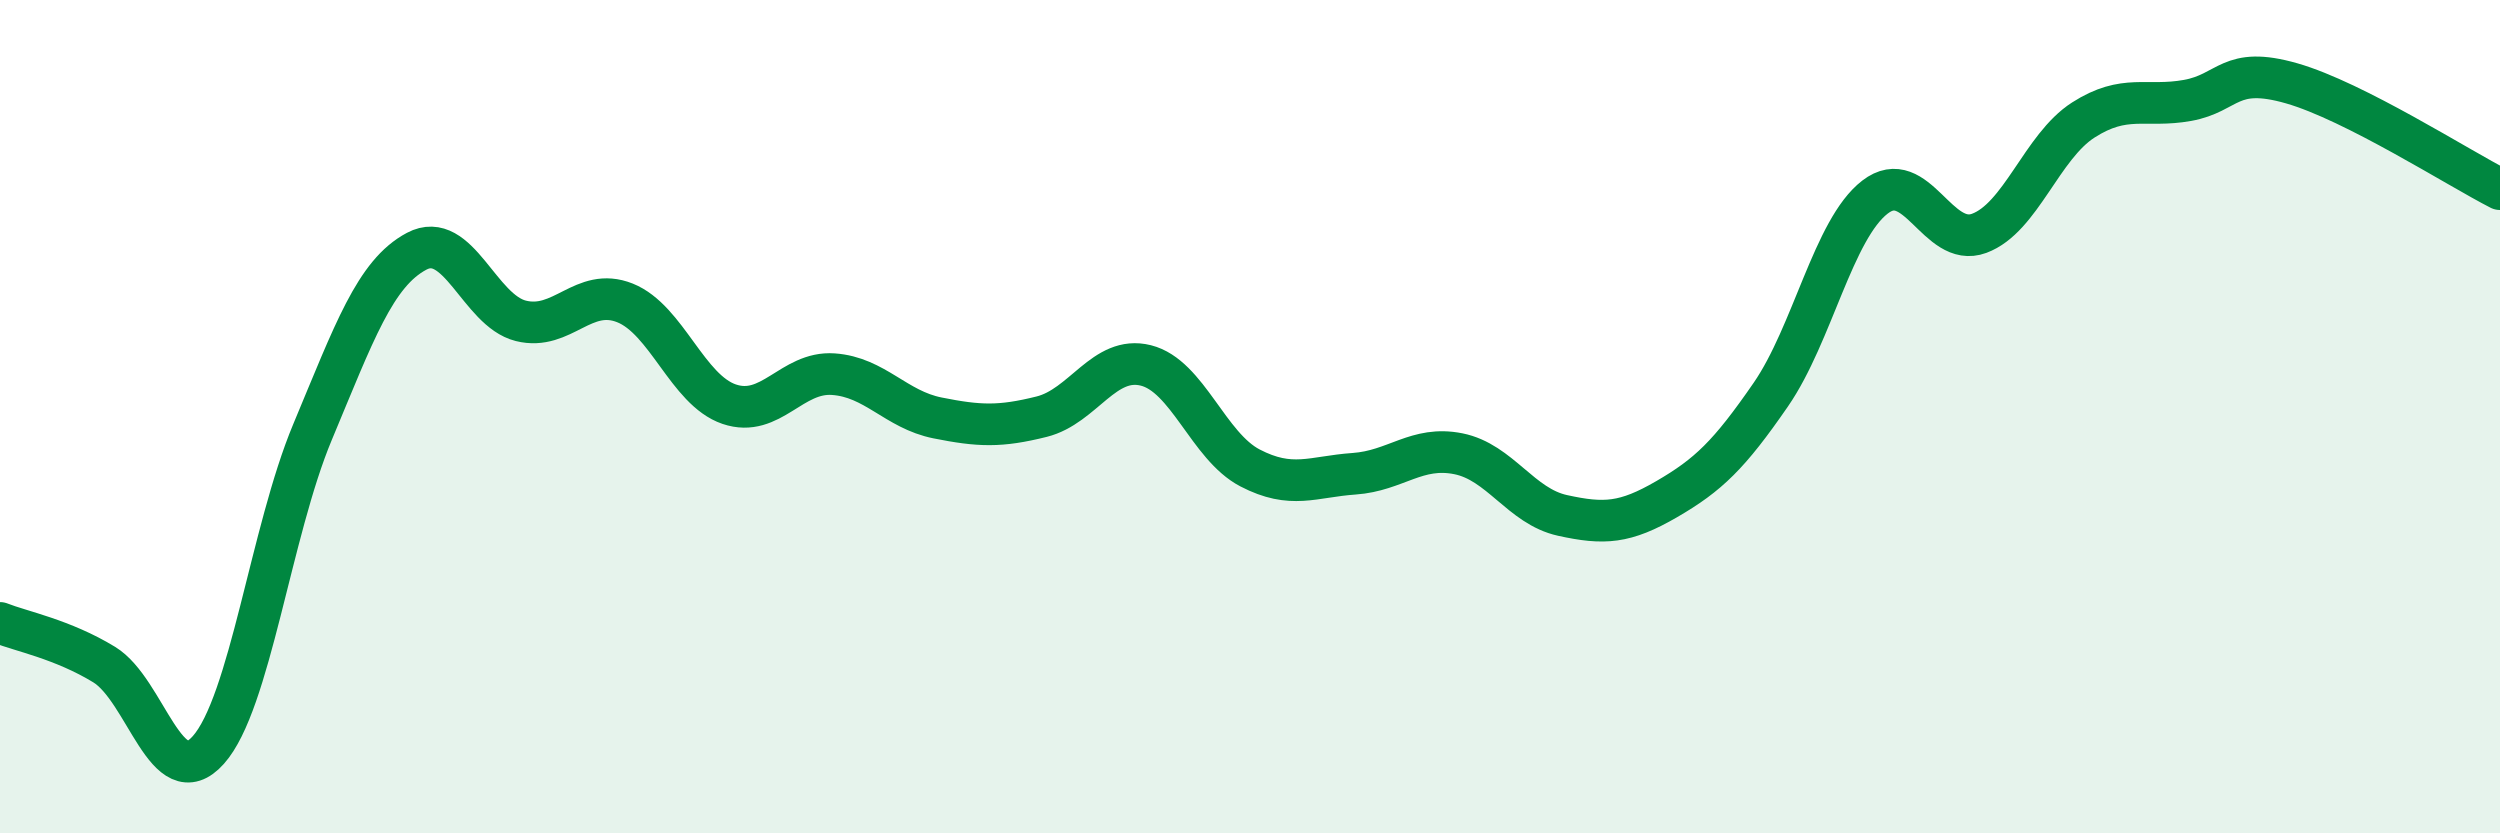 
    <svg width="60" height="20" viewBox="0 0 60 20" xmlns="http://www.w3.org/2000/svg">
      <path
        d="M 0,14.95 C 0.5,15.15 1.5,15.34 2.5,15.95 C 3.5,16.56 4,19.12 5,18 C 6,16.88 6.5,12.76 7.5,10.37 C 8.5,7.98 9,6.56 10,6.03 C 11,5.5 11.5,7.45 12.5,7.7 C 13.5,7.95 14,6.87 15,7.27 C 16,7.67 16.5,9.36 17.5,9.7 C 18.5,10.04 19,8.91 20,8.98 C 21,9.05 21.5,9.83 22.5,10.03 C 23.5,10.23 24,10.25 25,10 C 26,9.75 26.5,8.52 27.5,8.77 C 28.5,9.02 29,10.71 30,11.23 C 31,11.75 31.5,11.44 32.5,11.37 C 33.5,11.3 34,10.69 35,10.89 C 36,11.09 36.5,12.15 37.5,12.37 C 38.5,12.59 39,12.56 40,11.98 C 41,11.4 41.5,10.92 42.5,9.47 C 43.5,8.02 44,5.5 45,4.73 C 46,3.96 46.5,5.97 47.5,5.6 C 48.5,5.23 49,3.52 50,2.88 C 51,2.24 51.5,2.59 52.5,2.41 C 53.5,2.23 53.5,1.57 55,2 C 56.5,2.43 59,4.03 60,4.54L60 20L0 20Z"
        fill="#008740"
        opacity="0.1"
        stroke-linecap="round"
        stroke-linejoin="round"
      />
      <path
        d="M 0,14.95 C 0.5,15.15 1.5,15.34 2.5,15.95 C 3.5,16.56 4,19.12 5,18 C 6,16.88 6.5,12.76 7.5,10.37 C 8.5,7.98 9,6.56 10,6.03 C 11,5.5 11.5,7.45 12.5,7.7 C 13.5,7.95 14,6.87 15,7.27 C 16,7.67 16.5,9.36 17.5,9.7 C 18.5,10.04 19,8.91 20,8.98 C 21,9.05 21.5,9.83 22.5,10.03 C 23.5,10.23 24,10.25 25,10 C 26,9.75 26.5,8.52 27.5,8.77 C 28.5,9.02 29,10.71 30,11.23 C 31,11.75 31.5,11.44 32.5,11.37 C 33.5,11.3 34,10.69 35,10.89 C 36,11.09 36.5,12.15 37.5,12.37 C 38.5,12.59 39,12.56 40,11.98 C 41,11.4 41.5,10.92 42.5,9.47 C 43.5,8.02 44,5.5 45,4.73 C 46,3.96 46.5,5.97 47.5,5.6 C 48.5,5.23 49,3.52 50,2.88 C 51,2.24 51.5,2.59 52.5,2.41 C 53.5,2.23 53.5,1.57 55,2 C 56.5,2.43 59,4.03 60,4.54"
        stroke="#008740"
        stroke-width="1"
        fill="none"
        stroke-linecap="round"
        stroke-linejoin="round"
      />
    </svg>
  